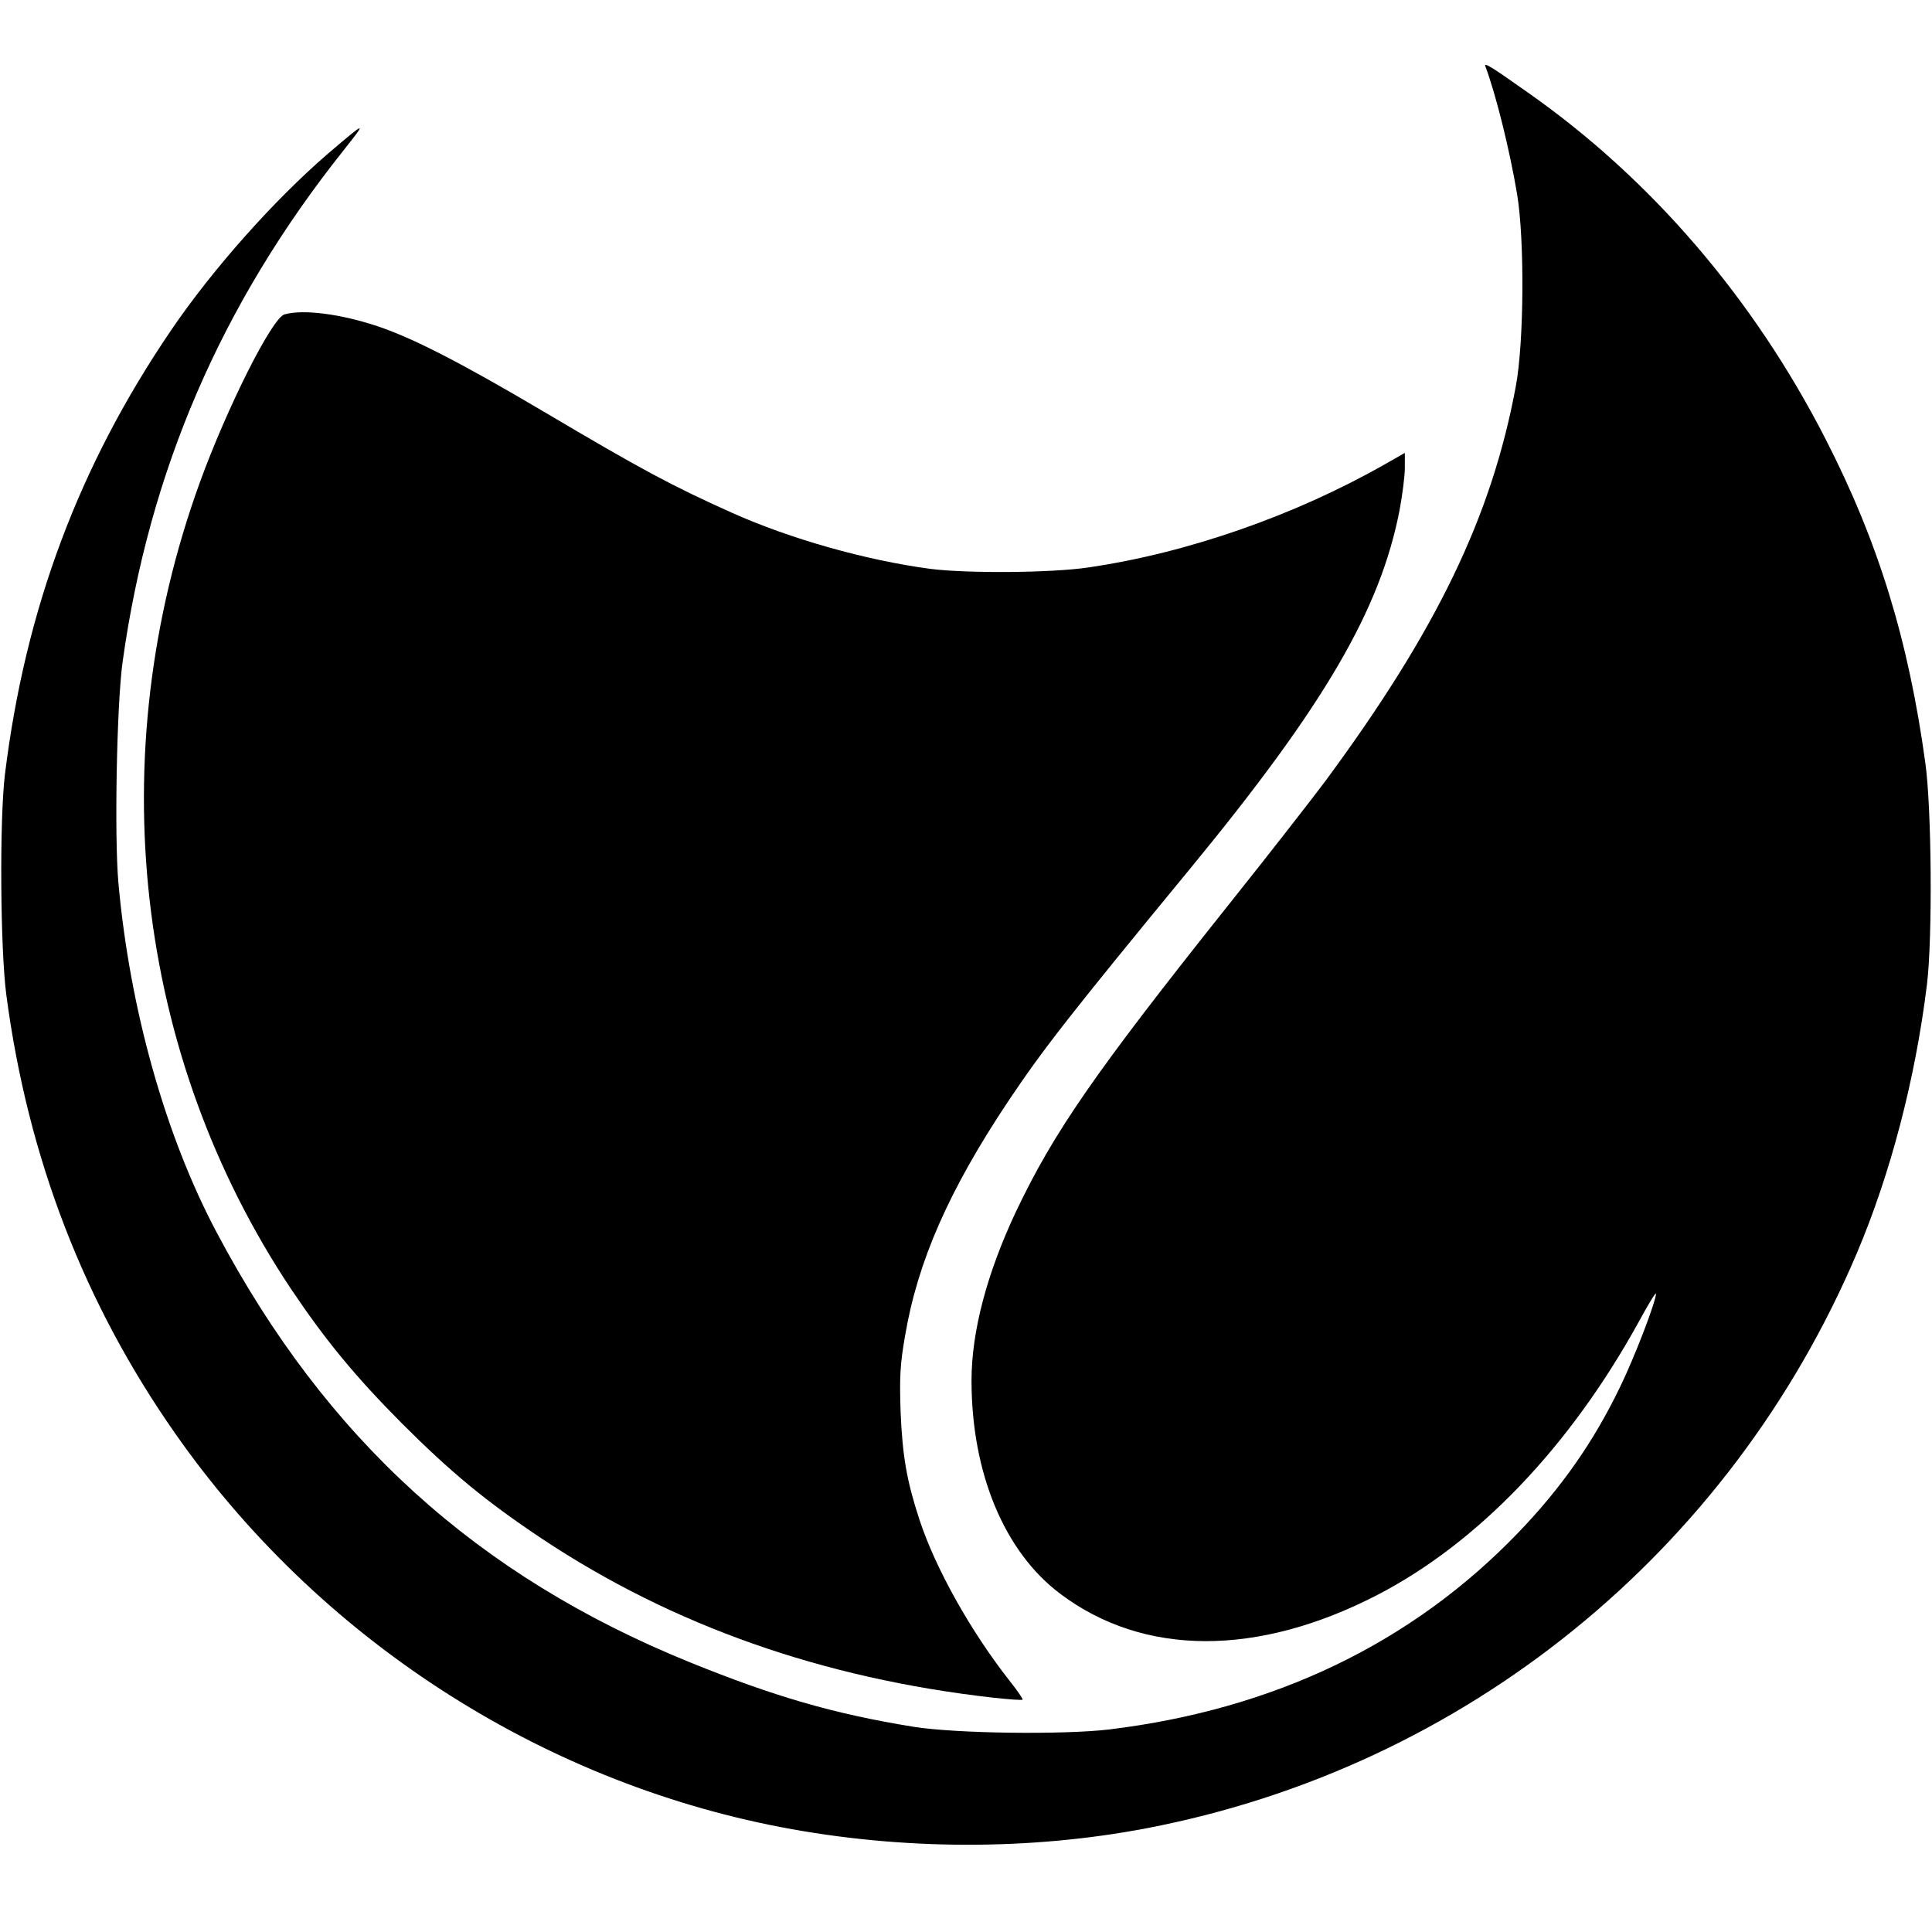 <?xml version="1.0" standalone="no"?>
<!DOCTYPE svg PUBLIC "-//W3C//DTD SVG 20010904//EN"
 "http://www.w3.org/TR/2001/REC-SVG-20010904/DTD/svg10.dtd">
<svg version="1.0" xmlns="http://www.w3.org/2000/svg"
 width="700pt" height="700pt" viewBox="0 0 700 700"
 preserveAspectRatio="xMidYMid meet">
<g transform="translate(0,700) scale(0.1,-0.1)"
fill="#000000" stroke="none">
<path d="M5382 6759 c37 -98 88 -302 115 -464 27 -164 25 -536 -5 -695 -87
-470 -286 -883 -690 -1430 -47 -63 -205 -266 -352 -450 -485 -609 -632 -822
-769 -1110 -105 -223 -161 -434 -161 -612 0 -335 119 -621 322 -773 302 -227
714 -228 1148 -4 365 189 697 536 946 987 35 65 64 112 64 105 0 -28 -77 -229
-130 -338 -96 -199 -213 -366 -370 -529 -384 -399 -882 -639 -1480 -712 -168
-20 -560 -15 -713 10 -288 47 -501 109 -807 233 -771 313 -1318 809 -1714
1556 -186 349 -316 811 -357 1269 -15 168 -6 644 15 798 96 692 357 1297 799
1853 88 111 87 111 -55 -10 -196 -169 -418 -419 -567 -638 -335 -492 -529
-1011 -603 -1610 -20 -163 -17 -634 5 -800 78 -590 282 -1118 612 -1589 517
-739 1315 -1257 2194 -1426 438 -84 902 -85 1326 -4 1152 221 2112 998 2573
2084 122 288 212 631 254 975 20 166 17 635 -6 800 -61 445 -170 801 -362
1175 -261 510 -633 943 -1080 1256 -137 97 -158 109 -152 93z"/>
<path d="M1031 5861 c-45 -12 -208 -337 -307 -609 -359 -990 -236 -2073 331
-2923 125 -186 232 -316 400 -485 180 -180 306 -284 510 -420 473 -314 1015
-505 1633 -575 57 -6 105 -10 107 -7 2 2 -19 33 -47 68 -142 181 -269 408
-327 585 -46 141 -61 228 -68 390 -4 126 -2 170 16 274 46 272 160 530 374
851 125 187 224 314 661 845 485 590 687 936 757 1297 10 54 19 123 19 153 l0
54 -72 -41 c-327 -186 -717 -322 -1075 -374 -133 -20 -441 -22 -573 -5 -232
31 -506 108 -720 204 -218 98 -326 156 -679 365 -301 178 -477 268 -603 310
-135 45 -270 62 -337 43z"/>
</g>
</svg>

